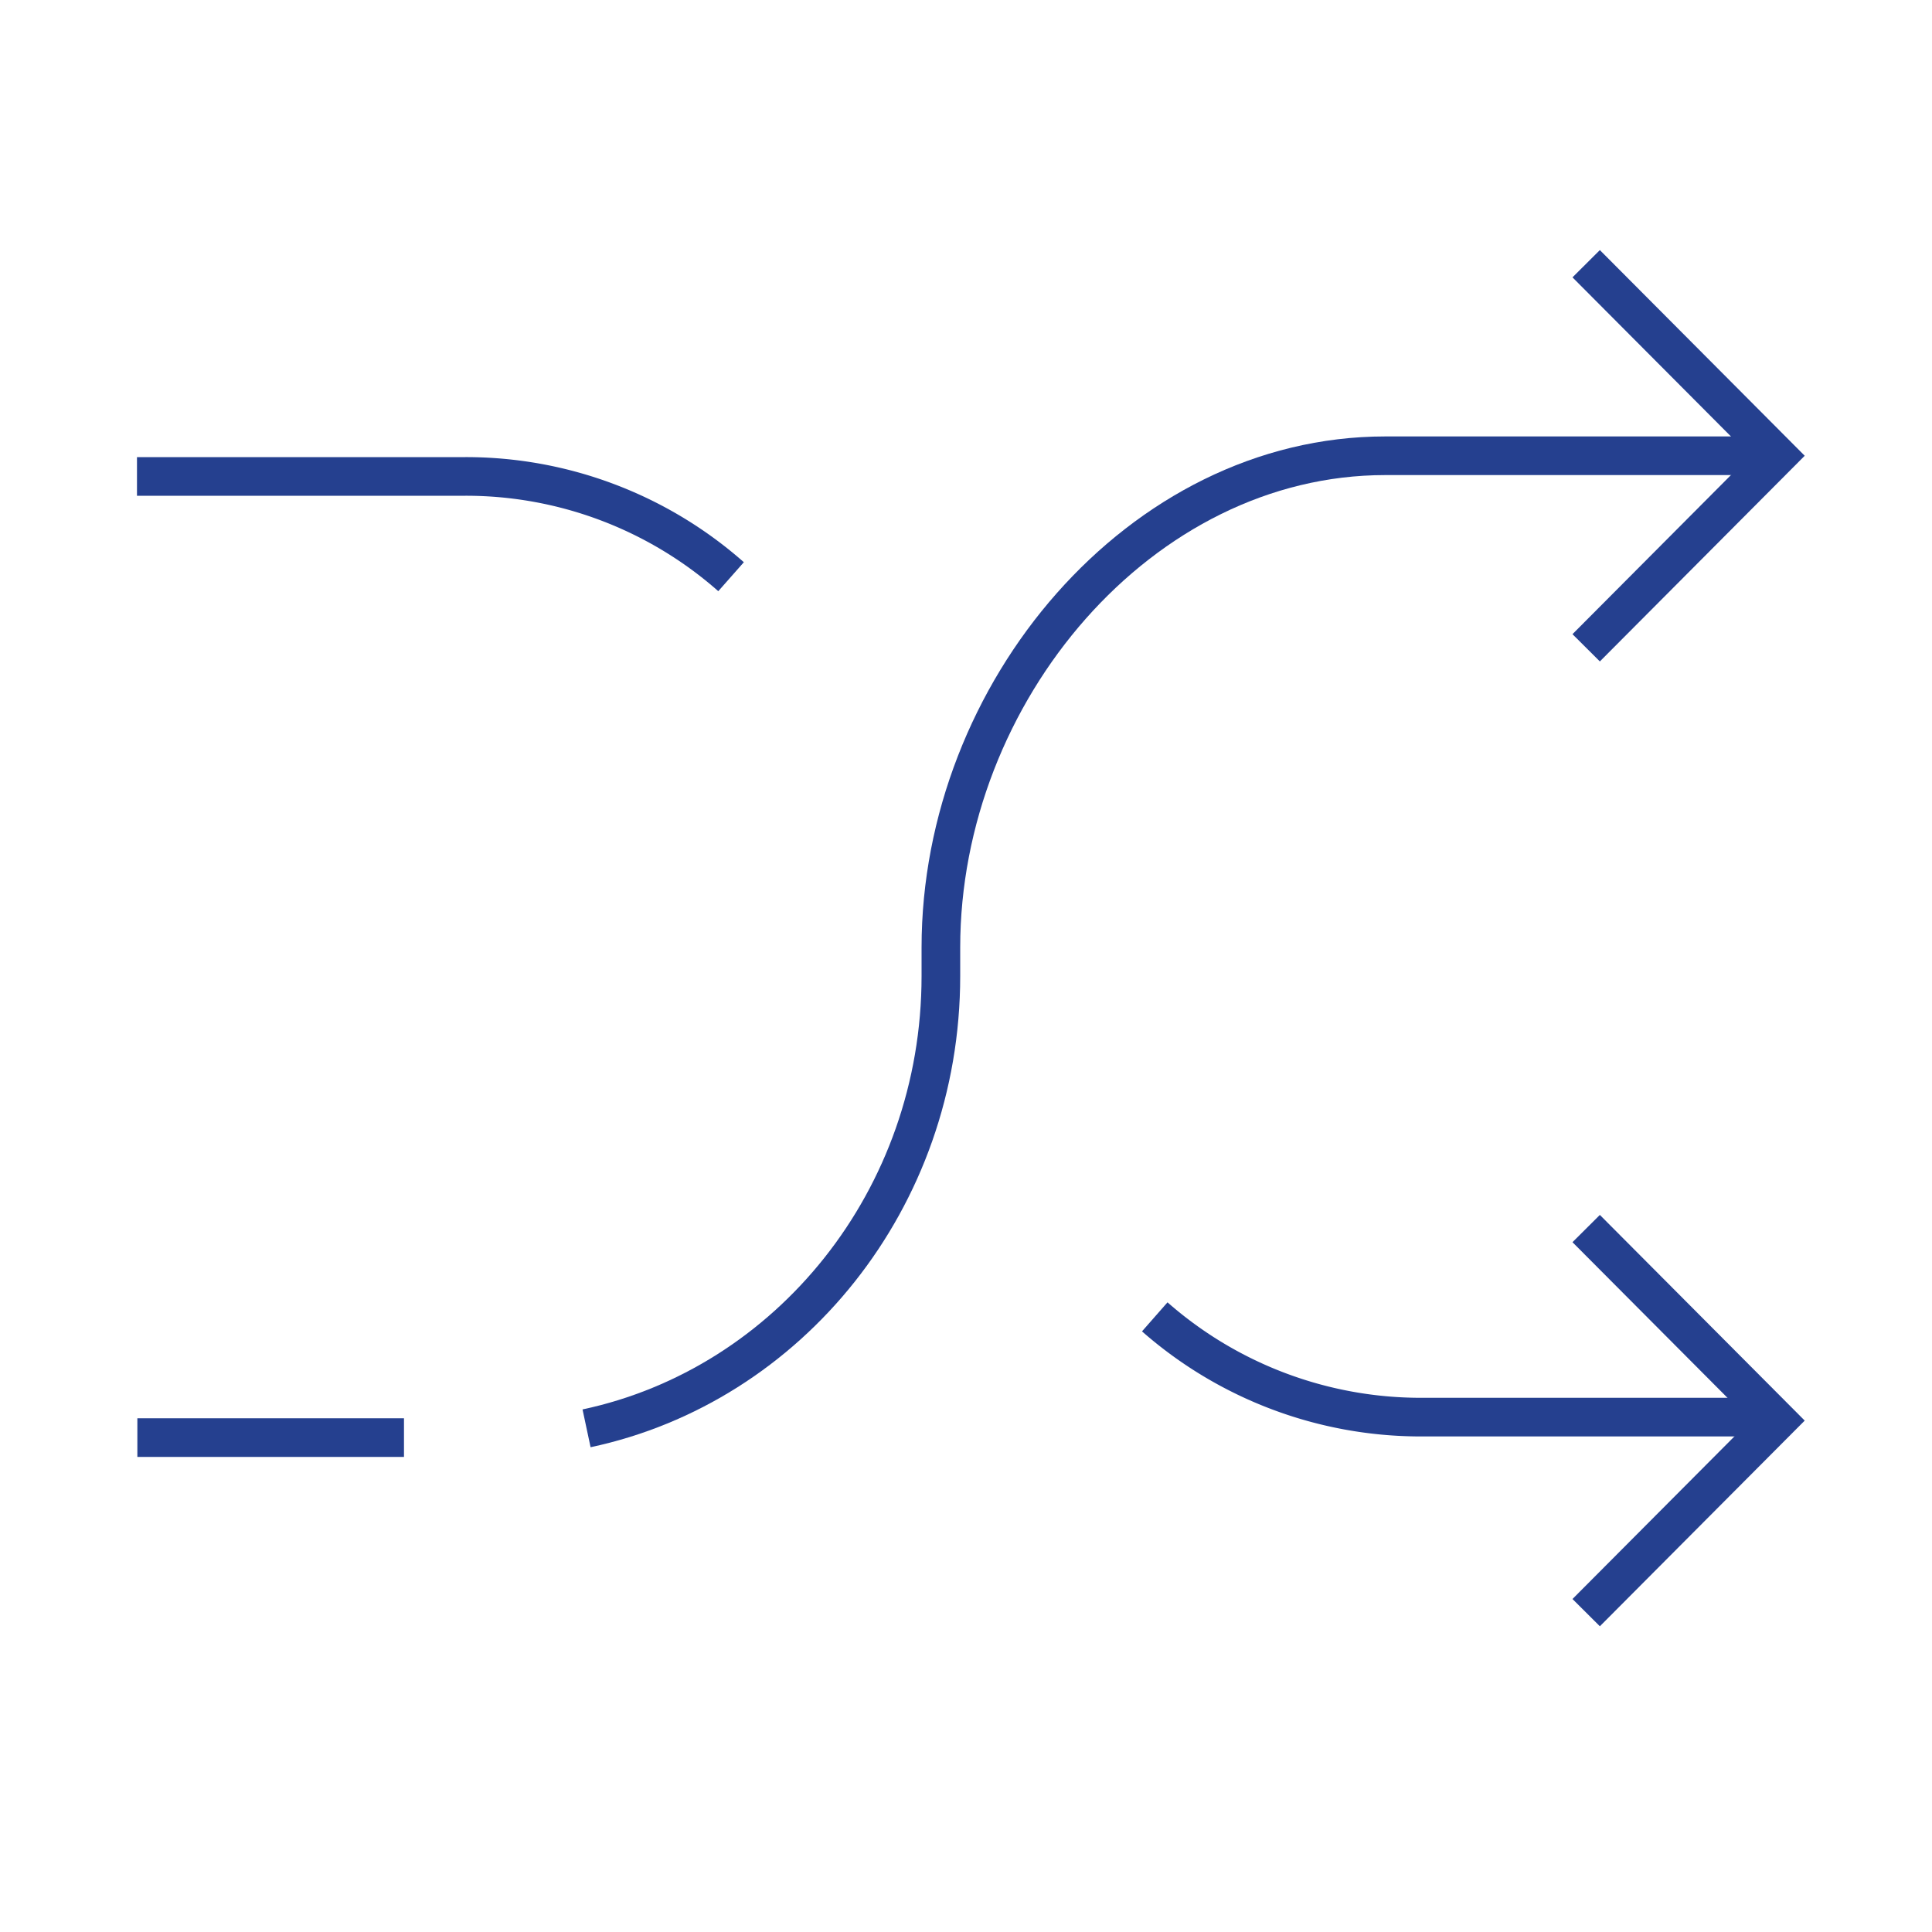 <svg xmlns="http://www.w3.org/2000/svg" viewBox="0 0 100 100"><defs><style>.cls-1{fill:none;stroke:#25408f;stroke-width:2px;}</style></defs><title>Paths</title><g id="Base"><g id="Change_Management" data-name="Change Management"><path id="Path_4307" data-name="Path 4307" class="cls-1" d="M82.1,13.65,92,23.59,82.1,33.53"/><path id="Path_4308" data-name="Path 4308" class="cls-1" d="M20.91,74.41H7.11"/><path id="Path_4308-2" data-name="Path 4308" class="cls-1" d="M92,23.59H71.7c-12.68,0-23,12.26-23,25.45h0v1.48c0,11.55-7.87,21.18-18.34,23.41"/><path id="Path_4309" data-name="Path 4309" class="cls-1" d="M82.1,83.47,92,73.53,82.1,63.59"/><path id="Path_4310" data-name="Path 4310" class="cls-1" d="M92,73.35H73.53a20.86,20.86,0,0,1-13.76-5.19"/><path id="Path_4311" data-name="Path 4311" class="cls-1" d="M37.84,29.85a20.74,20.74,0,0,0-13.75-5.19h-17"/></g></g></svg>